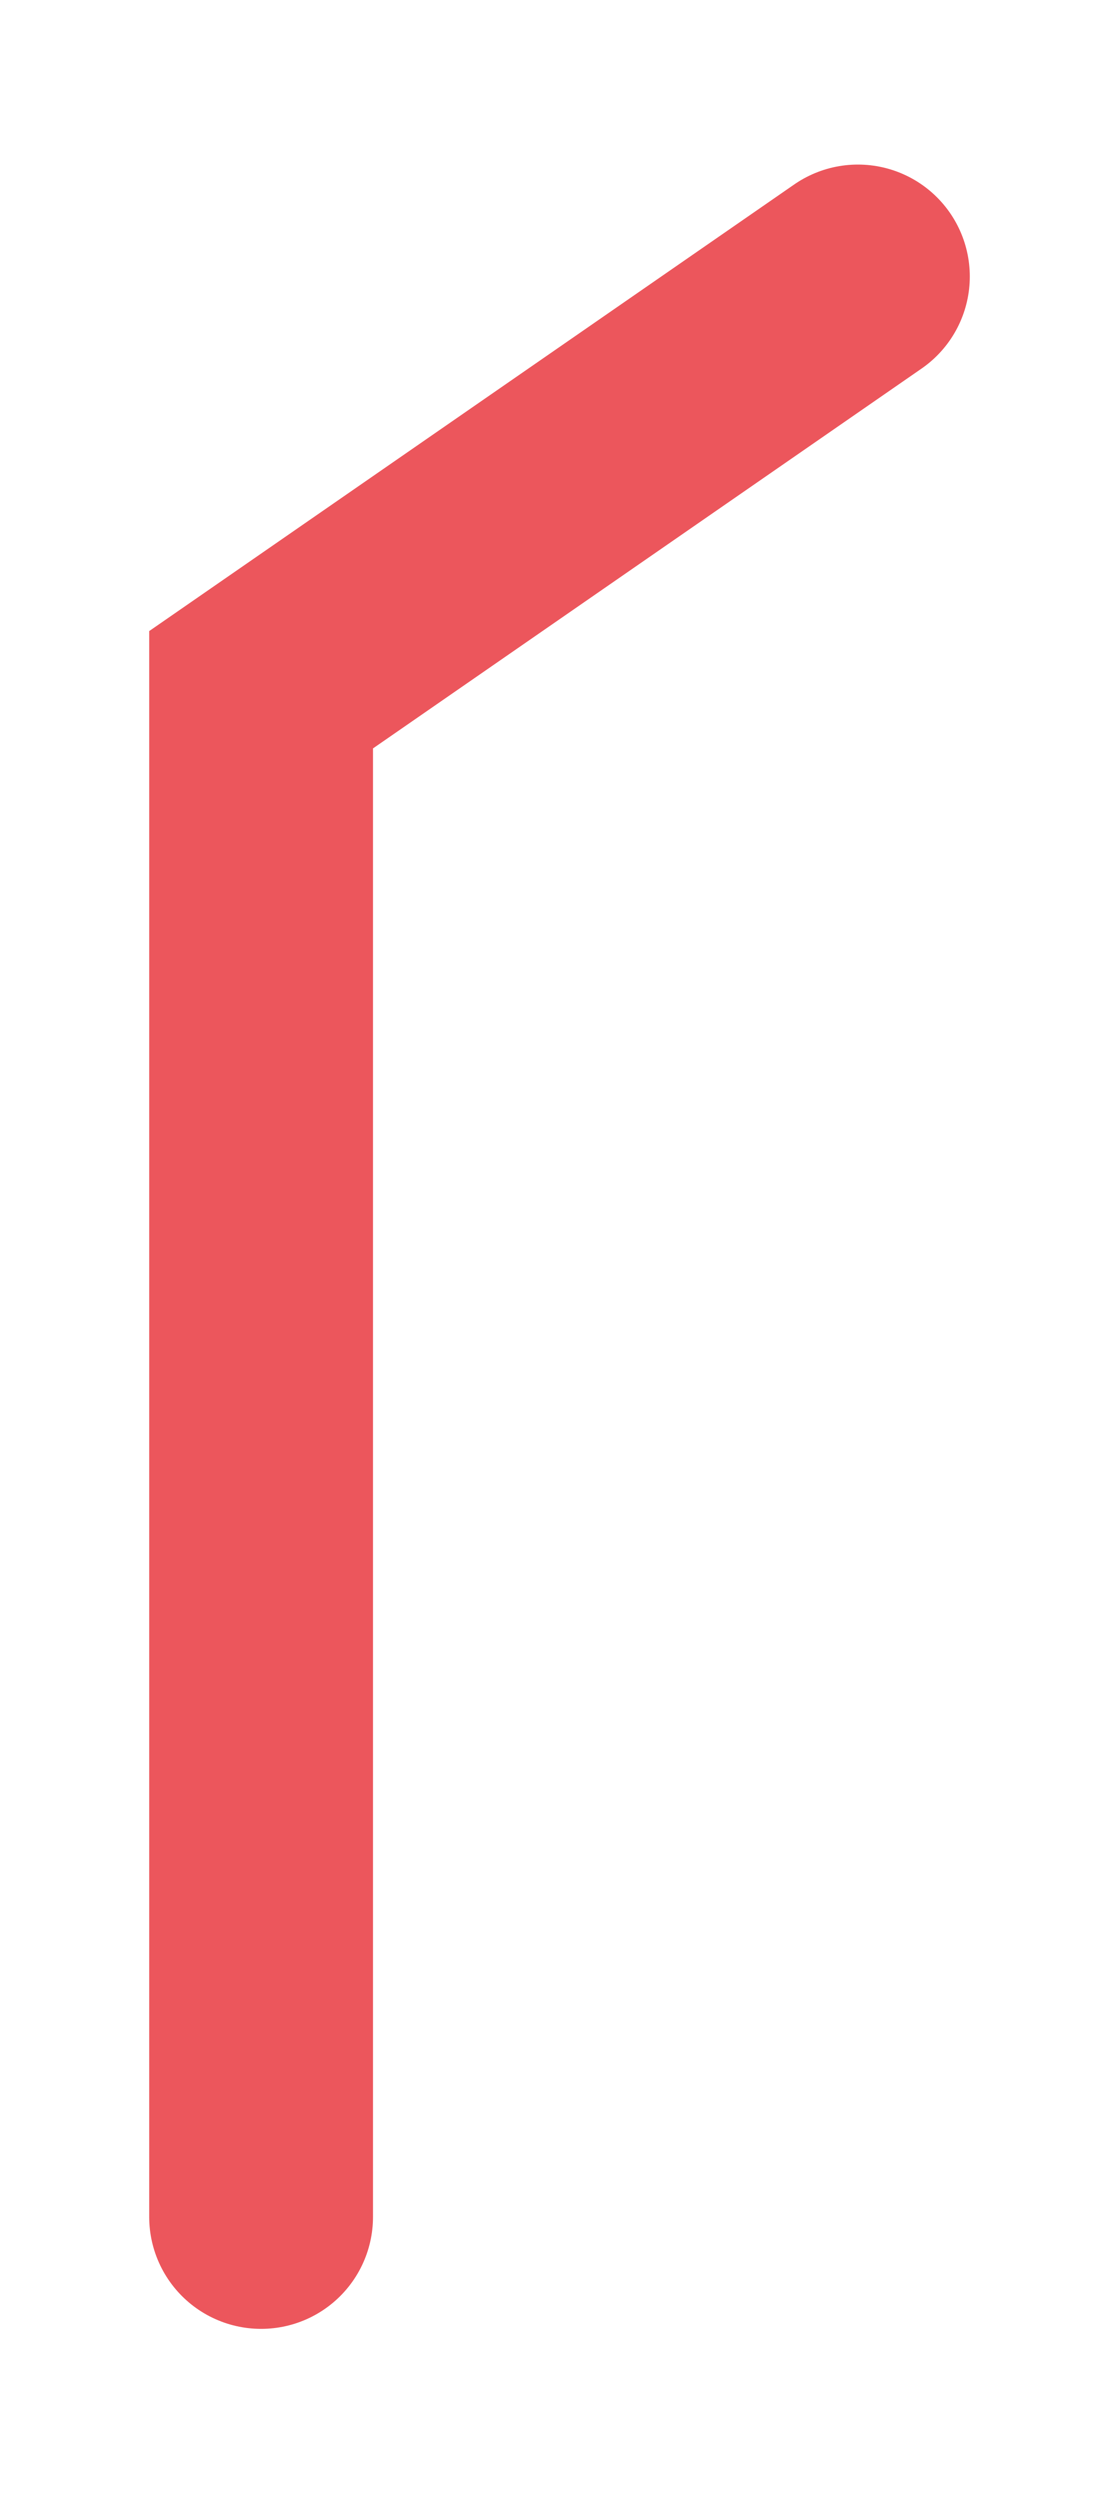 <svg width="30" height="67" viewBox="0 0 30 67" fill="none" xmlns="http://www.w3.org/2000/svg">
<g id="Vector 37" opacity="0.75" filter="url(#filter0_d_457_36)">
<path d="M7 55.41V14.484L23 3.41" stroke="#E51E25" stroke-width="6" stroke-linecap="round"/>
</g>
<defs>
<filter id="filter0_d_457_36" x="0" y="0.41" width="30" height="66" filterUnits="userSpaceOnUse" color-interpolation-filters="sRGB">
<feFlood flood-opacity="0" result="BackgroundImageFix"/>
<feColorMatrix in="SourceAlpha" type="matrix" values="0 0 0 0 0 0 0 0 0 0 0 0 0 0 0 0 0 0 127 0" result="hardAlpha"/>
<feOffset dy="4"/>
<feGaussianBlur stdDeviation="2"/>
<feComposite in2="hardAlpha" operator="out"/>
<feColorMatrix type="matrix" values="0 0 0 0 0 0 0 0 0 0 0 0 0 0 0 0 0 0 0.25 0"/>
<feBlend mode="normal" in2="BackgroundImageFix" result="effect1_dropShadow_457_36"/>
<feBlend mode="normal" in="SourceGraphic" in2="effect1_dropShadow_457_36" result="shape"/>
</filter>
</defs>
</svg>
